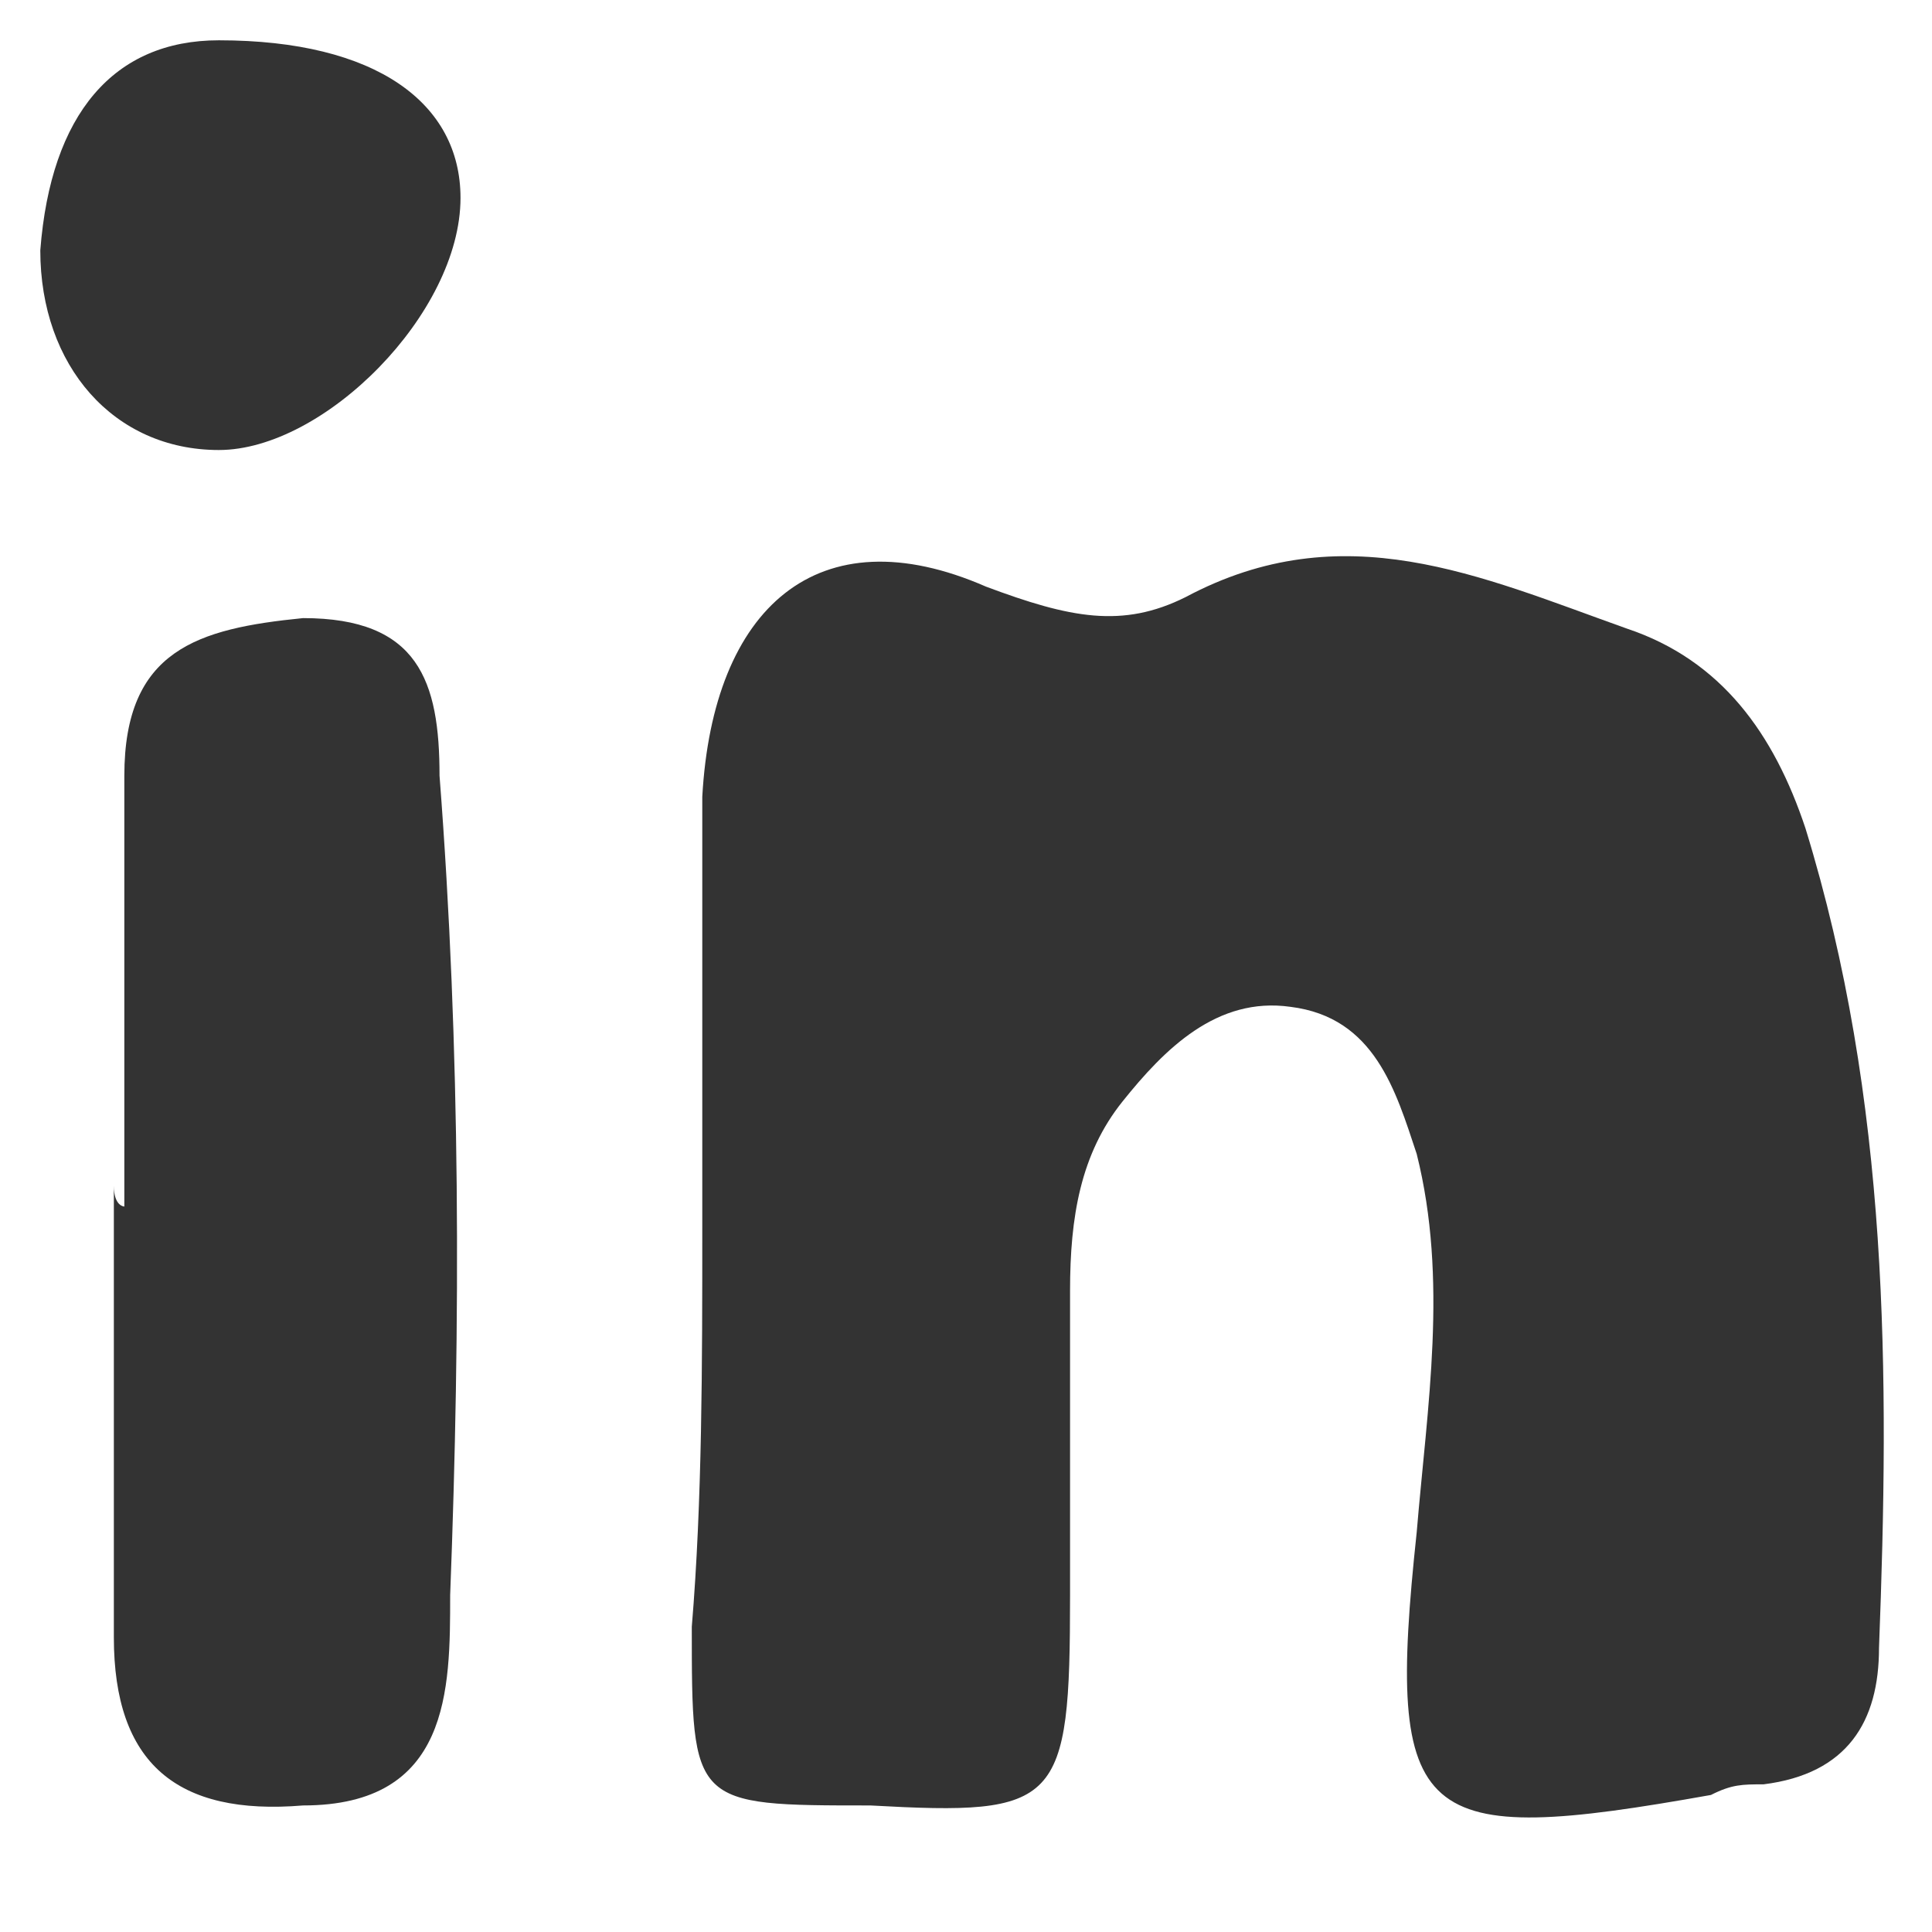 <svg width="14" height="14" viewBox="0 0 14 14" fill="none" xmlns="http://www.w3.org/2000/svg">
<path d="M5.089 8.895C5.089 7.829 5.089 6.84 5.089 5.774C5.165 4.403 5.926 3.718 7.145 4.251C7.754 4.479 8.134 4.555 8.591 4.327C9.733 3.718 10.723 4.175 11.789 4.555C12.474 4.784 12.855 5.317 13.083 6.002C13.692 7.982 13.692 9.961 13.616 11.941C13.616 12.474 13.388 12.854 12.779 12.93C12.626 12.93 12.55 12.93 12.398 13.007C10.266 13.387 10.038 13.235 10.266 11.103C10.342 10.19 10.495 9.276 10.266 8.362C10.114 7.905 9.962 7.372 9.352 7.296C8.819 7.22 8.439 7.601 8.134 7.982C7.83 8.362 7.754 8.819 7.754 9.352C7.754 10.113 7.754 10.799 7.754 11.56C7.754 13.083 7.677 13.159 6.307 13.083C5.013 13.083 5.013 13.083 5.013 11.788C5.089 10.875 5.089 9.885 5.089 8.895Z" fill="black" fill-opacity="0.8"/>
<path d="M0.901 8.743C0.901 7.677 0.901 6.687 0.901 5.621C0.901 4.708 1.434 4.555 2.196 4.479C3.033 4.479 3.185 4.936 3.185 5.621C3.338 7.601 3.338 9.58 3.262 11.56C3.262 12.245 3.262 13.083 2.196 13.083C1.282 13.159 0.825 12.778 0.825 11.864C0.825 10.799 0.825 9.656 0.825 8.591C0.825 8.743 0.901 8.743 0.901 8.743Z" fill="black" fill-opacity="0.8"/>
<path d="M1.586 0.292C2.728 0.292 3.337 0.749 3.337 1.434C3.337 2.271 2.348 3.261 1.586 3.261C0.825 3.261 0.292 2.652 0.292 1.814C0.368 0.825 0.825 0.292 1.586 0.292Z" fill="black" fill-opacity="0.8"/>
</svg>
